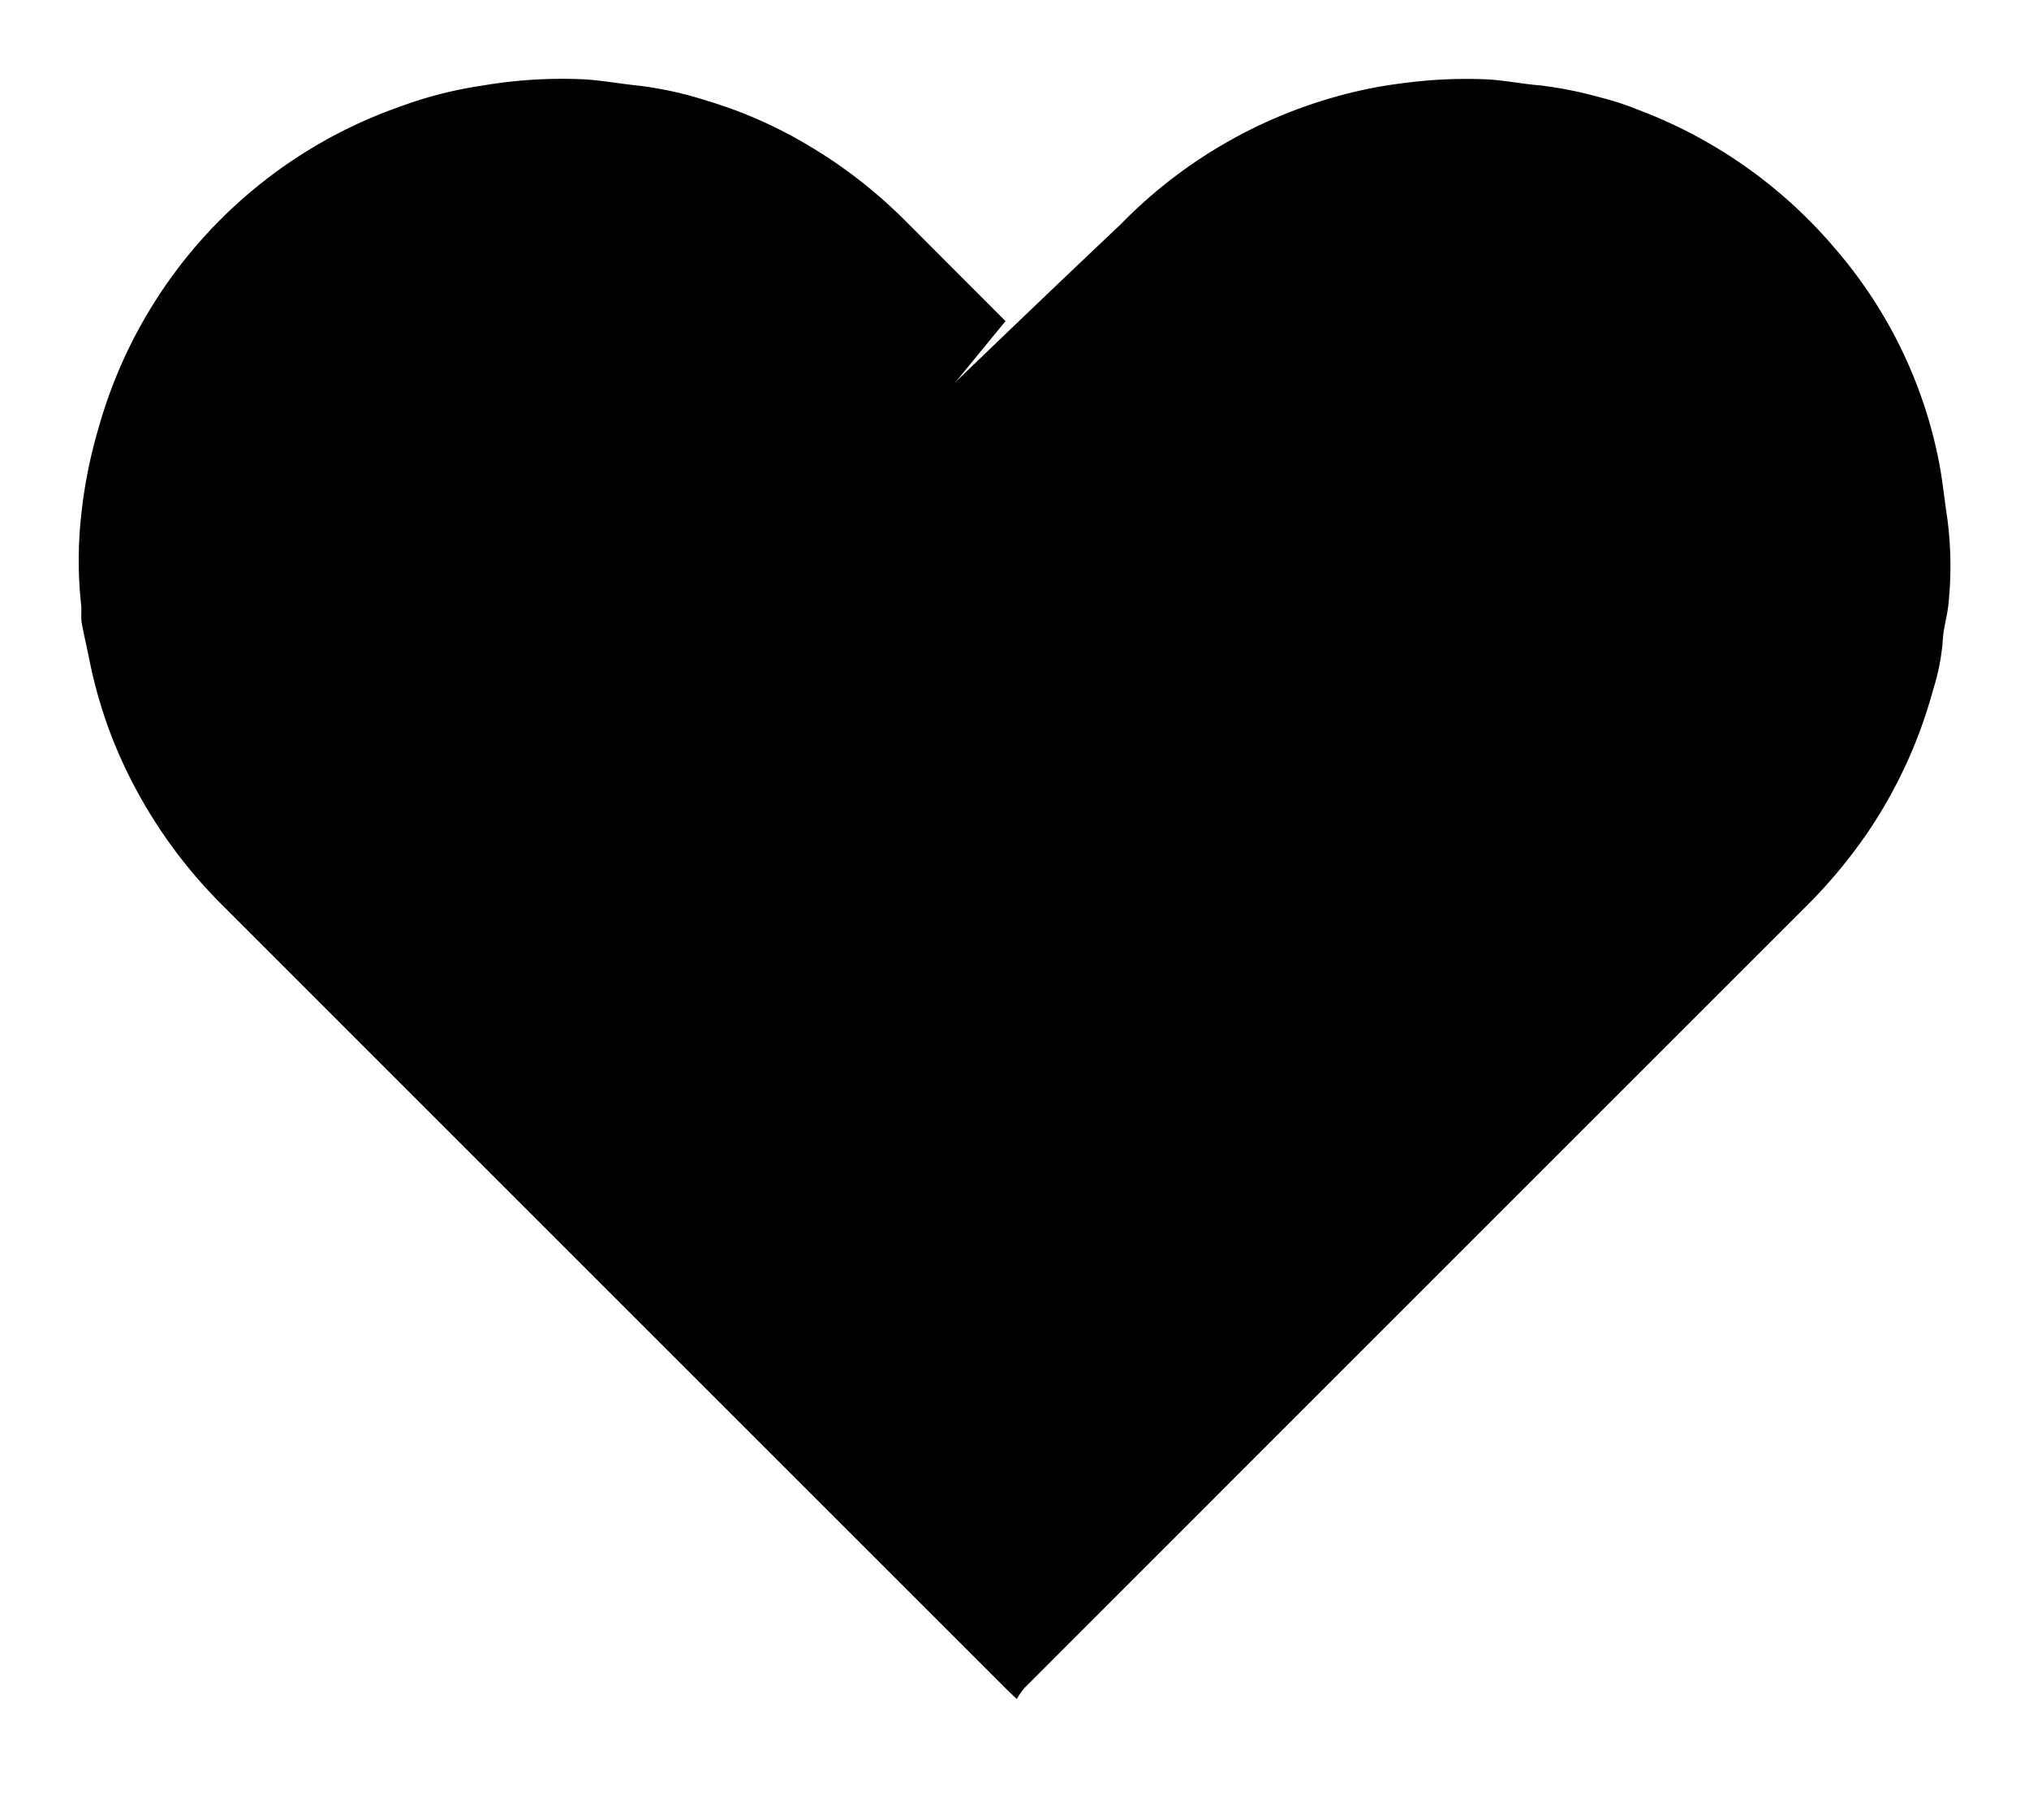 <?xml version="1.0" encoding="UTF-8"?>
<svg xmlns="http://www.w3.org/2000/svg" viewBox="0 0 38.64 34.663">
  <path fill="currentColor" d="M18.2 7.275a446.68 446.68 0 0 1 3.14-3 9.179 9.179 0 0 1 4.06-2.422 8.558 8.558 0 0 1 1.342-.272 9.153 9.153 0 0 1 1.544-.071c.354.016.7.09 1.059.118a7.842 7.842 0 0 1 1.136.229 5.386 5.386 0 0 1 .705.23 9.133 9.133 0 0 1 3.775 2.664 8.783 8.783 0 0 1 1.953 3.988c.077.375.111.752.169 1.127a6.9 6.9 0 0 1 .026 1.606c-.019.245-.1.486-.111.73a4.111 4.111 0 0 1-.181.926 9.074 9.074 0 0 1-1.25 2.73 9.744 9.744 0 0 1-1.138 1.373q-7.462 7.461-14.922 14.925a1.46 1.46 0 0 0-.143.206c-.1-.091-.148-.14-.2-.19Q11.7 24.71 4.241 17.248A9.327 9.327 0 0 1 2.2 14.214a8.887 8.887 0 0 1-.5-1.656c-.046-.229-.1-.459-.143-.686-.019-.111 0-.228-.011-.341a7.909 7.909 0 0 1 .008-1.785 9.239 9.239 0 0 1 .323-1.594A9.089 9.089 0 0 1 7.6 2.037a7.852 7.852 0 0 1 1.6-.409 9.006 9.006 0 0 1 1.9-.118c.354.019.706.086 1.06.121a7 7 0 0 1 1.3.287 8.471 8.471 0 0 1 1.863.81 9.27 9.27 0 0 1 1.907 1.467l1.919 1.922"></path>
</svg>
